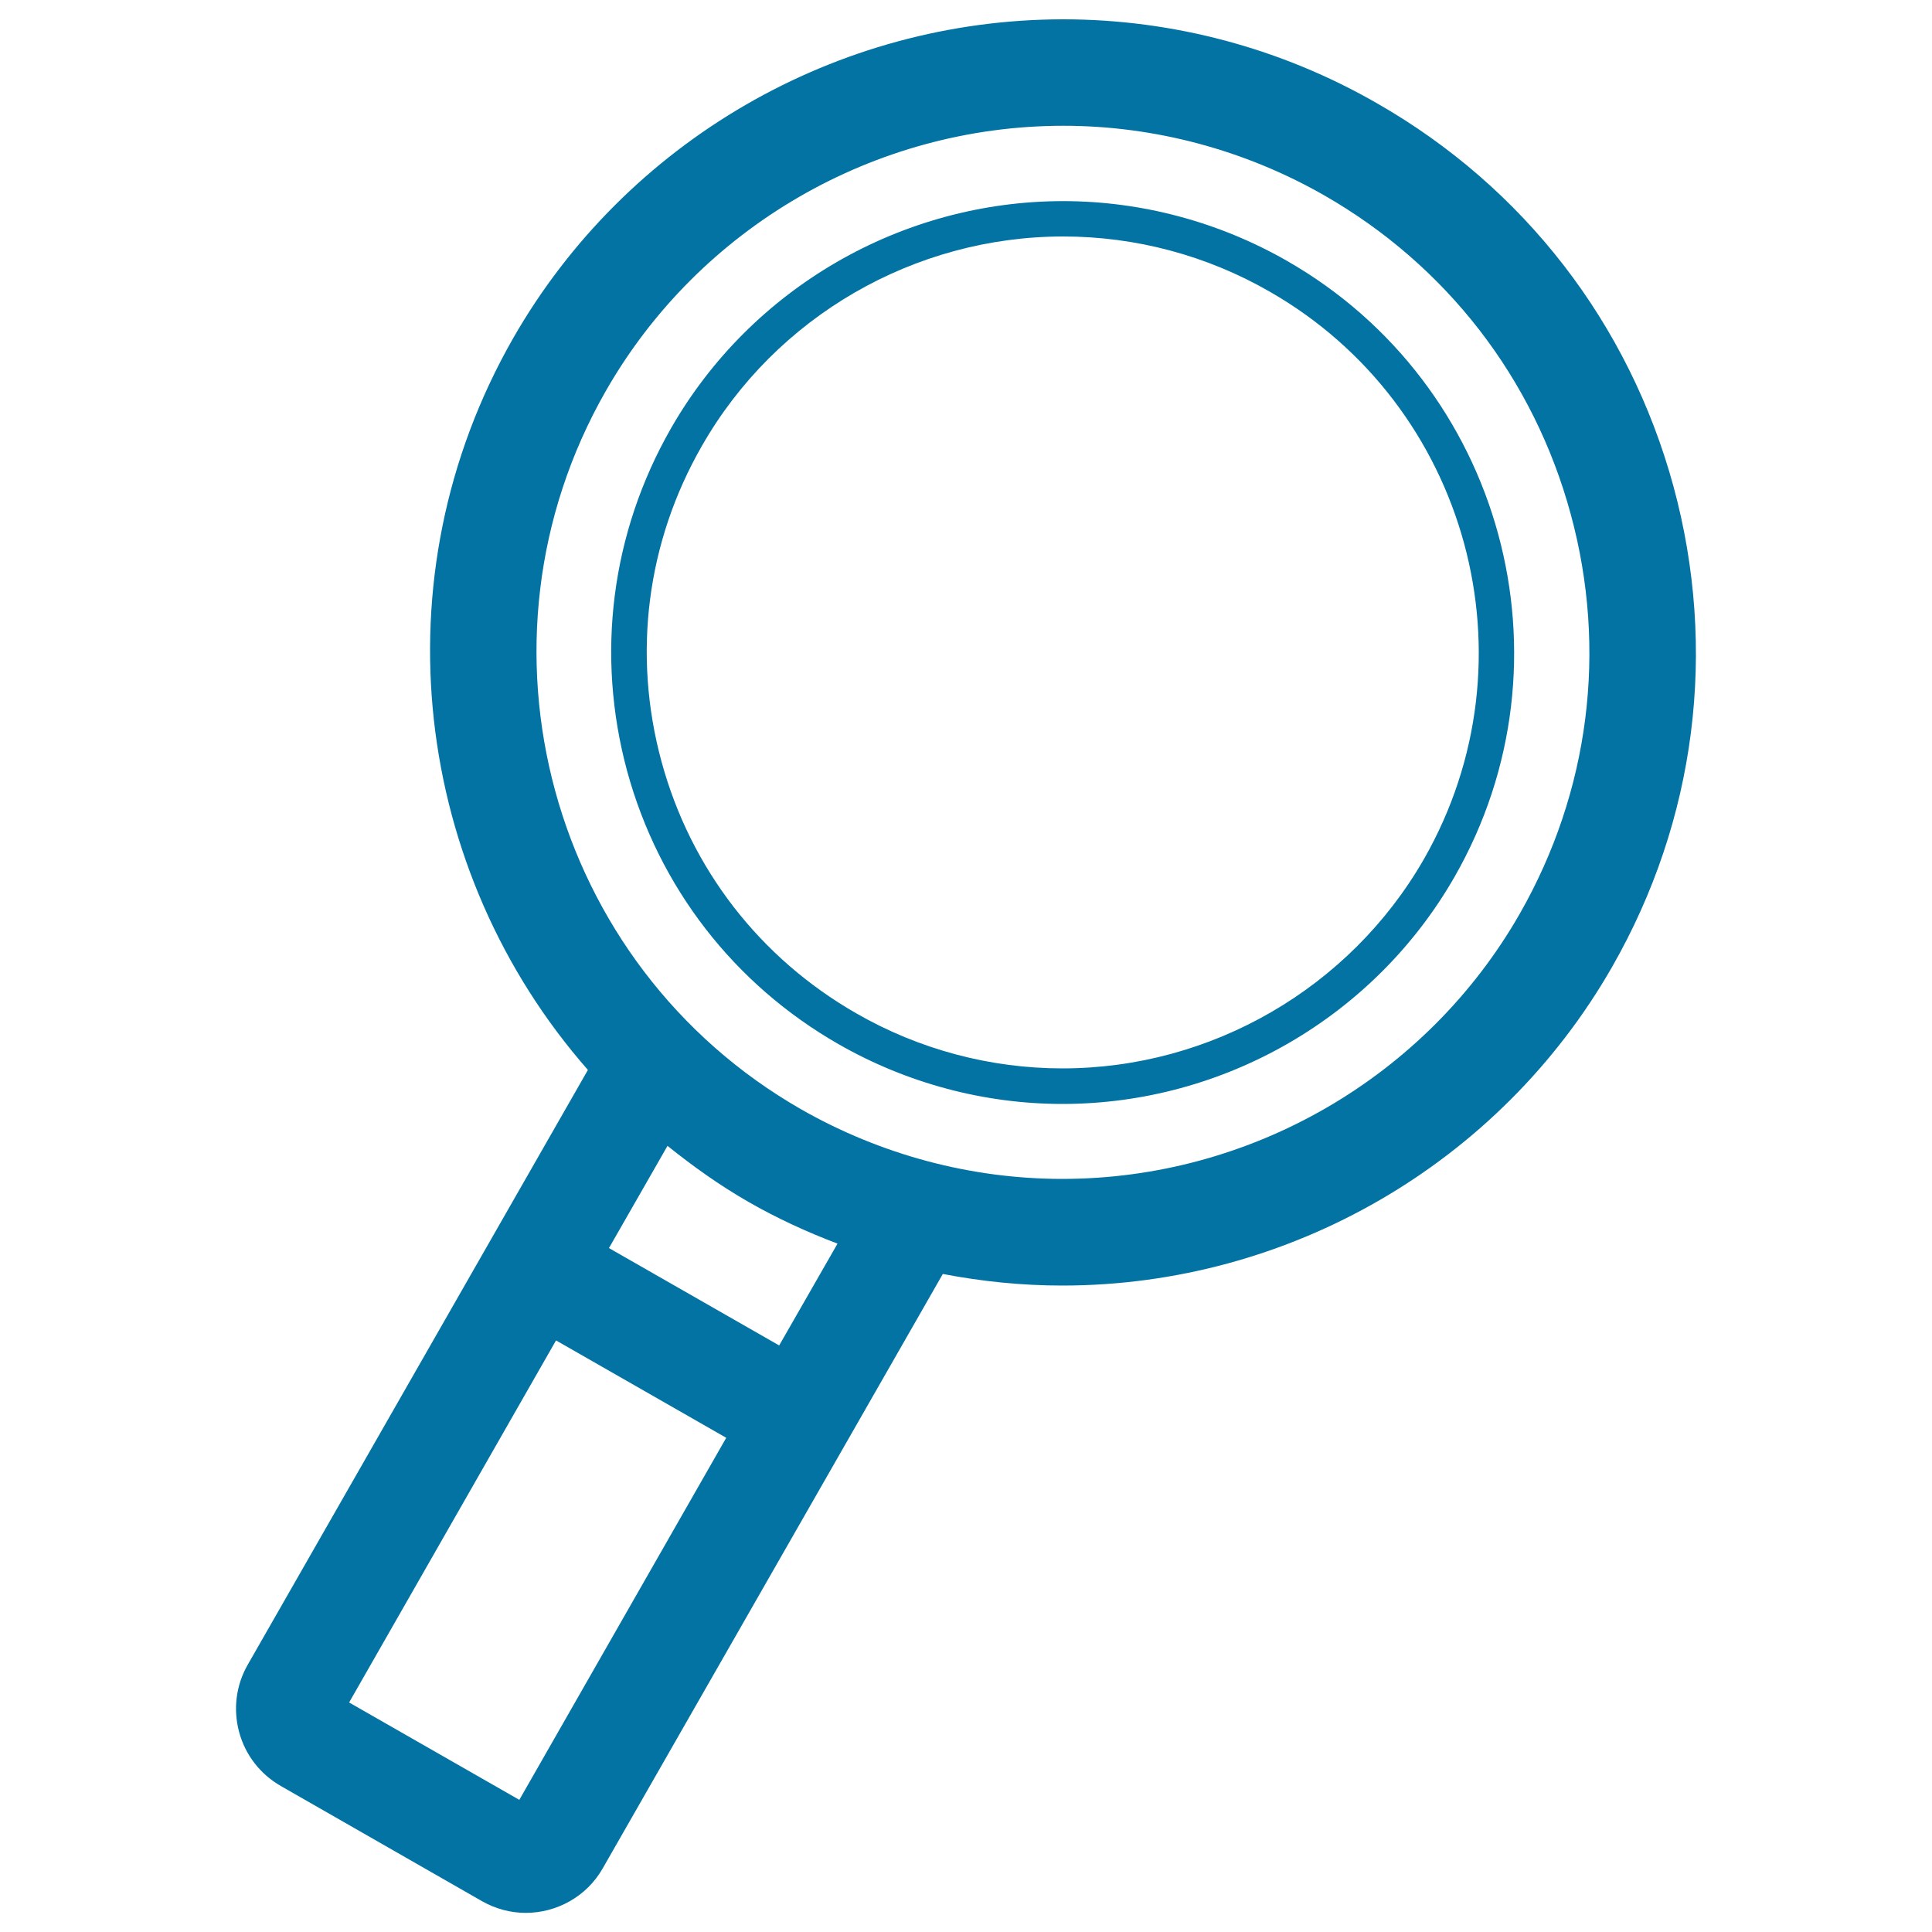 <svg xmlns="http://www.w3.org/2000/svg" viewBox="0 0 1000 1000" style="fill:#0273a2">
<title>Searching Glass SVG icon</title>
<g><g><path d="M123.8,896.6c3.2,11.8,10.9,21.7,21.5,27.8l104.1,59.6c7.2,4.1,15,6.1,22.7,6.1c15.9,0,31.5-8.3,39.9-23.1l176-307.6c20.3,3.9,41,6,61.8,6c117.3,0,226.4-63.2,284.6-164.9c43.5-76,54.7-164.3,31.8-248.7c-23-84.4-77.5-154.9-153.4-198.3C663.3,25,607.1,10,550.4,10C433,10,324,73.2,265.7,174.9c-71.3,124.6-51.2,276.6,38.6,378.9L128.2,861.7C122.1,872.4,120.6,884.8,123.8,896.6z M403.3,696.4l-88.1-50.4l30.3-52.9c13.1,10.5,26.9,20.4,41.9,29c14.8,8.5,30.3,15.6,46.1,21.6L403.3,696.4z M313.6,202.3C362,117.7,452.7,65.1,550.4,65.1c47.2,0,93.9,12.5,135,36c63.2,36.2,108.5,94.7,127.6,165c19.1,70.2,9.7,143.7-26.4,206.9c-48.4,84.6-139.2,137.2-236.8,137.2c-47.2,0-93.9-12.5-135.1-36C284.4,499.6,239,332.7,313.6,202.3z M287.8,693.8l88.1,50.4L268.8,931.6l-88.1-50.4L287.8,693.8z"/><path d="M434.1,540.5c35.3,20.2,75.4,30.9,115.8,30.9c83.7,0,161.5-45.1,203-117.6c64-111.8,25.1-254.8-86.8-318.8c-35.3-20.2-75.4-30.9-115.8-30.9c-83.7,0-161.5,45.1-203,117.6c-31,54.2-39,117.2-22.7,177.4C341,459.2,379.9,509.5,434.1,540.5z M363.3,230.8c38.2-66.9,109.9-108.4,187.1-108.4c37.3,0,74.2,9.8,106.7,28.5c103,58.9,138.9,190.7,79.9,293.8C698.7,511.4,627,553,549.9,553c-37.3,0-74.2-9.8-106.7-28.5c-49.9-28.6-85.7-74.8-100.8-130.3C327.3,338.7,334.7,280.6,363.3,230.8z"/></g></g>
</svg>